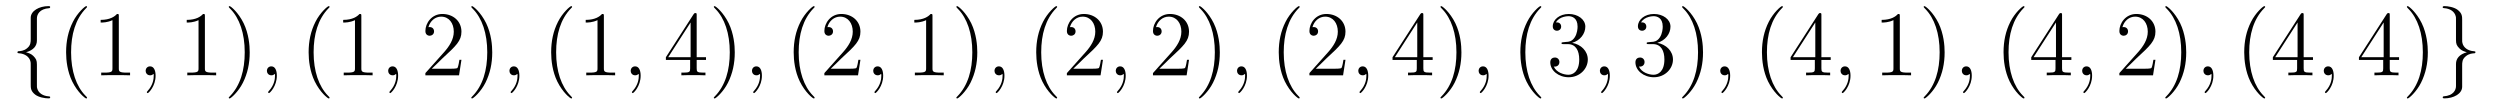 <?xml version='1.0' encoding='UTF-8'?>
<!-- This file was generated by dvisvgm 2.8.1 -->
<svg version='1.1' xmlns='http://www.w3.org/2000/svg' xmlns:xlink='http://www.w3.org/1999/xlink' width='324pt' height='14pt' viewBox='0 -14 324 14'>
<g id='page1'>
<g transform='matrix(1 0 0 -1 -127 650)'>
<path d='M131.783 661.616C131.783 662.094 132.094 662.859 133.397 662.943C133.457 662.954 133.504 663.002 133.504 663.074C133.504 663.206 133.409 663.206 133.277 663.206C132.082 663.206 130.994 662.596 130.982 661.711V658.986C130.982 658.52 130.982 658.137 130.504 657.742C130.086 657.396 129.631 657.372 129.368 657.36C129.308 657.348 129.261 657.3 129.261 657.228C129.261 657.109 129.333 657.109 129.452 657.097C130.241 657.049 130.815 656.619 130.946 656.033C130.982 655.902 130.982 655.878 130.982 655.447V653.08C130.982 652.578 130.982 652.196 131.556 651.742C132.022 651.383 132.811 651.252 133.277 651.252C133.409 651.252 133.504 651.252 133.504 651.383C133.504 651.502 133.433 651.502 133.313 651.514C132.56 651.562 131.974 651.945 131.819 652.554C131.783 652.662 131.783 652.686 131.783 653.116V655.627C131.783 656.177 131.688 656.38 131.305 656.762C131.054 657.013 130.707 657.133 130.373 657.228C131.353 657.503 131.783 658.053 131.783 658.747V661.616Z'/>
<path d='M138.281 651.335C138.281 651.371 138.281 651.395 138.078 651.598C136.883 652.806 136.213 654.778 136.213 657.217C136.213 659.536 136.775 661.532 138.162 662.943C138.281 663.05 138.281 663.074 138.281 663.11C138.281 663.182 138.221 663.206 138.174 663.206C138.018 663.206 137.038 662.345 136.452 661.173C135.843 659.966 135.568 658.687 135.568 657.217C135.568 656.152 135.735 654.73 136.356 653.451C137.062 652.017 138.042 651.239 138.174 651.239C138.221 651.239 138.281 651.263 138.281 651.335ZM142.399 661.902C142.399 662.178 142.399 662.189 142.16 662.189C141.873 661.867 141.275 661.424 140.044 661.424V661.078C140.319 661.078 140.916 661.078 141.574 661.388V655.16C141.574 654.73 141.538 654.587 140.486 654.587H140.116V654.24C140.438 654.264 141.598 654.264 141.992 654.264C142.387 654.264 143.534 654.264 143.857 654.24V654.587H143.487C142.435 654.587 142.399 654.73 142.399 655.16V661.902Z'/>
<path d='M147.165 654.192C147.165 654.886 146.938 655.4 146.447 655.4C146.065 655.4 145.874 655.089 145.874 654.826C145.874 654.563 146.053 654.24 146.459 654.24C146.615 654.24 146.746 654.288 146.854 654.395C146.878 654.419 146.89 654.419 146.902 654.419C146.925 654.419 146.925 654.252 146.925 654.192C146.925 653.798 146.854 653.021 146.16 652.244C146.029 652.1 146.029 652.076 146.029 652.053C146.029 651.993 146.089 651.933 146.149 651.933C146.244 651.933 147.165 652.818 147.165 654.192Z'/>
<path d='M153.555 661.902C153.555 662.178 153.555 662.189 153.316 662.189C153.029 661.867 152.431 661.424 151.2 661.424V661.078C151.475 661.078 152.072 661.078 152.73 661.388V655.16C152.73 654.73 152.694 654.587 151.642 654.587H151.272V654.24C151.594 654.264 152.754 654.264 153.148 654.264C153.543 654.264 154.69 654.264 155.013 654.24V654.587H154.643C153.591 654.587 153.555 654.73 153.555 655.16V661.902ZM159.363 657.217C159.363 658.125 159.243 659.607 158.574 660.994C157.869 662.428 156.888 663.206 156.757 663.206C156.709 663.206 156.649 663.182 156.649 663.11C156.649 663.074 156.649 663.05 156.852 662.847C158.048 661.64 158.717 659.667 158.717 657.228C158.717 654.909 158.156 652.913 156.769 651.502C156.649 651.395 156.649 651.371 156.649 651.335C156.649 651.263 156.709 651.239 156.757 651.239C156.912 651.239 157.892 652.1 158.478 653.272C159.088 654.491 159.363 655.782 159.363 657.217Z'/>
<path d='M162.88 654.192C162.88 654.886 162.653 655.4 162.163 655.4C161.781 655.4 161.589 655.089 161.589 654.826C161.589 654.563 161.769 654.24 162.175 654.24C162.331 654.24 162.462 654.288 162.57 654.395C162.593 654.419 162.606 654.419 162.618 654.419C162.641 654.419 162.641 654.252 162.641 654.192C162.641 653.798 162.57 653.021 161.876 652.244C161.745 652.1 161.745 652.076 161.745 652.053C161.745 651.993 161.805 651.933 161.864 651.933C161.96 651.933 162.88 652.818 162.88 654.192Z'/>
<path d='M169.713 651.335C169.713 651.371 169.713 651.395 169.509 651.598C168.314 652.806 167.645 654.778 167.645 657.217C167.645 659.536 168.206 661.532 169.593 662.943C169.713 663.05 169.713 663.074 169.713 663.11C169.713 663.182 169.653 663.206 169.605 663.206C169.45 663.206 168.47 662.345 167.884 661.173C167.274 659.966 166.999 658.687 166.999 657.217C166.999 656.152 167.166 654.73 167.788 653.451C168.493 652.017 169.474 651.239 169.605 651.239C169.653 651.239 169.713 651.263 169.713 651.335ZM173.83 661.902C173.83 662.178 173.83 662.189 173.591 662.189C173.304 661.867 172.707 661.424 171.475 661.424V661.078C171.75 661.078 172.348 661.078 173.005 661.388V655.16C173.005 654.73 172.97 654.587 171.918 654.587H171.547V654.24C171.87 654.264 173.029 654.264 173.424 654.264C173.819 654.264 174.966 654.264 175.289 654.24V654.587H174.918C173.866 654.587 173.83 654.73 173.83 655.16V661.902Z'/>
<path d='M178.596 654.192C178.596 654.886 178.369 655.4 177.879 655.4C177.496 655.4 177.305 655.089 177.305 654.826C177.305 654.563 177.485 654.24 177.891 654.24C178.046 654.24 178.178 654.288 178.285 654.395C178.309 654.419 178.321 654.419 178.333 654.419C178.357 654.419 178.357 654.252 178.357 654.192C178.357 653.798 178.285 653.021 177.592 652.244C177.46 652.1 177.46 652.076 177.46 652.053C177.46 651.993 177.52 651.933 177.58 651.933C177.676 651.933 178.596 652.818 178.596 654.192Z'/>
<path d='M186.803 656.248H186.54C186.504 656.045 186.409 655.387 186.289 655.196C186.206 655.089 185.524 655.089 185.166 655.089H182.954C183.277 655.364 184.006 656.129 184.317 656.416C186.134 658.089 186.803 658.711 186.803 659.894C186.803 661.269 185.715 662.189 184.329 662.189S182.129 661.006 182.129 659.978C182.129 659.368 182.655 659.368 182.691 659.368C182.942 659.368 183.253 659.547 183.253 659.93C183.253 660.265 183.026 660.492 182.691 660.492C182.583 660.492 182.56 660.492 182.524 660.48C182.751 661.293 183.396 661.843 184.173 661.843C185.189 661.843 185.811 660.994 185.811 659.894C185.811 658.878 185.225 657.993 184.544 657.228L182.129 654.527V654.24H186.492L186.803 656.248ZM190.794 657.217C190.794 658.125 190.675 659.607 190.006 660.994C189.3 662.428 188.32 663.206 188.188 663.206C188.141 663.206 188.081 663.182 188.081 663.11C188.081 663.074 188.081 663.05 188.284 662.847C189.48 661.64 190.149 659.667 190.149 657.228C190.149 654.909 189.587 652.913 188.2 651.502C188.081 651.395 188.081 651.371 188.081 651.335C188.081 651.263 188.141 651.239 188.188 651.239C188.344 651.239 189.324 652.1 189.91 653.272C190.52 654.491 190.794 655.782 190.794 657.217Z'/>
<path d='M194.312 654.192C194.312 654.886 194.086 655.4 193.595 655.4C193.212 655.4 193.021 655.089 193.021 654.826C193.021 654.563 193.2 654.24 193.607 654.24C193.762 654.24 193.894 654.288 194.002 654.395C194.026 654.419 194.038 654.419 194.05 654.419C194.072 654.419 194.072 654.252 194.072 654.192C194.072 653.798 194.002 653.021 193.308 652.244C193.176 652.1 193.176 652.076 193.176 652.053C193.176 651.993 193.236 651.933 193.296 651.933C193.392 651.933 194.312 652.818 194.312 654.192Z'/>
<path d='M201.144 651.335C201.144 651.371 201.144 651.395 200.941 651.598C199.746 652.806 199.076 654.778 199.076 657.217C199.076 659.536 199.638 661.532 201.025 662.943C201.144 663.05 201.144 663.074 201.144 663.11C201.144 663.182 201.084 663.206 201.037 663.206C200.881 663.206 199.901 662.345 199.315 661.173C198.706 659.966 198.431 658.687 198.431 657.217C198.431 656.152 198.598 654.73 199.219 653.451C199.925 652.017 200.905 651.239 201.037 651.239C201.084 651.239 201.144 651.263 201.144 651.335ZM205.262 661.902C205.262 662.178 205.262 662.189 205.022 662.189C204.736 661.867 204.138 661.424 202.907 661.424V661.078C203.182 661.078 203.779 661.078 204.437 661.388V655.16C204.437 654.73 204.401 654.587 203.35 654.587H202.979V654.24C203.302 654.264 204.461 654.264 204.856 654.264S206.398 654.264 206.72 654.24V654.587H206.35C205.298 654.587 205.262 654.73 205.262 655.16V661.902Z'/>
<path d='M210.028 654.192C210.028 654.886 209.801 655.4 209.31 655.4C208.928 655.4 208.736 655.089 208.736 654.826C208.736 654.563 208.916 654.24 209.322 654.24C209.478 654.24 209.609 654.288 209.717 654.395C209.741 654.419 209.753 654.419 209.765 654.419C209.789 654.419 209.789 654.252 209.789 654.192C209.789 653.798 209.717 653.021 209.023 652.244C208.892 652.1 208.892 652.076 208.892 652.053C208.892 651.993 208.952 651.933 209.011 651.933C209.107 651.933 210.028 652.818 210.028 654.192Z'/>
<path d='M217.29 662.022C217.29 662.249 217.29 662.309 217.123 662.309C217.027 662.309 216.991 662.309 216.896 662.166L213.298 656.583V656.236H216.442V655.148C216.442 654.706 216.418 654.587 215.545 654.587H215.306V654.24C215.581 654.264 216.526 654.264 216.86 654.264S218.152 654.264 218.426 654.24V654.587H218.186C217.326 654.587 217.29 654.706 217.29 655.148V656.236H218.498V656.583H217.29V662.022ZM216.502 661.09V656.583H213.596L216.502 661.09ZM222.226 657.217C222.226 658.125 222.107 659.607 221.437 660.994C220.732 662.428 219.751 663.206 219.62 663.206C219.572 663.206 219.512 663.182 219.512 663.11C219.512 663.074 219.512 663.05 219.715 662.847C220.912 661.64 221.58 659.667 221.58 657.228C221.58 654.909 221.018 652.913 219.632 651.502C219.512 651.395 219.512 651.371 219.512 651.335C219.512 651.263 219.572 651.239 219.62 651.239C219.775 651.239 220.756 652.1 221.341 653.272C221.951 654.491 222.226 655.782 222.226 657.217Z'/>
<path d='M225.744 654.192C225.744 654.886 225.516 655.4 225.026 655.4C224.644 655.4 224.453 655.089 224.453 654.826C224.453 654.563 224.632 654.24 225.038 654.24C225.193 654.24 225.325 654.288 225.433 654.395C225.456 654.419 225.469 654.419 225.481 654.419C225.504 654.419 225.504 654.252 225.504 654.192C225.504 653.798 225.433 653.021 224.74 652.244C224.608 652.1 224.608 652.076 224.608 652.053C224.608 651.993 224.668 651.933 224.728 651.933C224.824 651.933 225.744 652.818 225.744 654.192Z'/>
<path d='M232.576 651.335C232.576 651.371 232.576 651.395 232.373 651.598C231.178 652.806 230.508 654.778 230.508 657.217C230.508 659.536 231.07 661.532 232.457 662.943C232.576 663.05 232.576 663.074 232.576 663.11C232.576 663.182 232.516 663.206 232.469 663.206C232.313 663.206 231.332 662.345 230.747 661.173C230.137 659.966 229.862 658.687 229.862 657.217C229.862 656.152 230.029 654.73 230.651 653.451C231.356 652.017 232.337 651.239 232.469 651.239C232.516 651.239 232.576 651.263 232.576 651.335ZM238.511 656.248H238.248C238.212 656.045 238.116 655.387 237.996 655.196C237.913 655.089 237.232 655.089 236.873 655.089H234.661C234.984 655.364 235.714 656.129 236.024 656.416C237.841 658.089 238.511 658.711 238.511 659.894C238.511 661.269 237.422 662.189 236.036 662.189C234.649 662.189 233.837 661.006 233.837 659.978C233.837 659.368 234.362 659.368 234.398 659.368C234.649 659.368 234.96 659.547 234.96 659.93C234.96 660.265 234.733 660.492 234.398 660.492C234.29 660.492 234.266 660.492 234.232 660.48C234.458 661.293 235.104 661.843 235.88 661.843C236.897 661.843 237.518 660.994 237.518 659.894C237.518 658.878 236.933 657.993 236.251 657.228L233.837 654.527V654.24H238.2L238.511 656.248Z'/>
<path d='M241.459 654.192C241.459 654.886 241.232 655.4 240.742 655.4C240.36 655.4 240.168 655.089 240.168 654.826C240.168 654.563 240.348 654.24 240.754 654.24C240.91 654.24 241.04 654.288 241.148 654.395C241.172 654.419 241.184 654.419 241.196 654.419C241.22 654.419 241.22 654.252 241.22 654.192C241.22 653.798 241.148 653.021 240.455 652.244C240.324 652.1 240.324 652.076 240.324 652.053C240.324 651.993 240.384 651.933 240.443 651.933C240.539 651.933 241.459 652.818 241.459 654.192Z'/>
<path d='M247.849 661.902C247.849 662.178 247.849 662.189 247.61 662.189C247.324 661.867 246.726 661.424 245.495 661.424V661.078C245.77 661.078 246.367 661.078 247.025 661.388V655.16C247.025 654.73 246.989 654.587 245.936 654.587H245.567V654.24C245.888 654.264 247.049 654.264 247.442 654.264C247.837 654.264 248.986 654.264 249.308 654.24V654.587H248.938C247.885 654.587 247.849 654.73 247.849 655.16V661.902ZM253.657 657.217C253.657 658.125 253.538 659.607 252.869 660.994C252.163 662.428 251.183 663.206 251.052 663.206C251.004 663.206 250.944 663.182 250.944 663.11C250.944 663.074 250.944 663.05 251.147 662.847C252.343 661.64 253.012 659.667 253.012 657.228C253.012 654.909 252.45 652.913 251.063 651.502C250.944 651.395 250.944 651.371 250.944 651.335C250.944 651.263 251.004 651.239 251.052 651.239C251.207 651.239 252.187 652.1 252.773 653.272C253.382 654.491 253.657 655.782 253.657 657.217Z'/>
<path d='M257.176 654.192C257.176 654.886 256.948 655.4 256.458 655.4C256.075 655.4 255.884 655.089 255.884 654.826C255.884 654.563 256.063 654.24 256.47 654.24C256.625 654.24 256.757 654.288 256.865 654.395C256.888 654.419 256.901 654.419 256.912 654.419C256.936 654.419 256.936 654.252 256.936 654.192C256.936 653.798 256.865 653.021 256.171 652.244C256.039 652.1 256.039 652.076 256.039 652.053C256.039 651.993 256.099 651.933 256.159 651.933C256.255 651.933 257.176 652.818 257.176 654.192Z'/>
<path d='M264.007 651.335C264.007 651.371 264.007 651.395 263.804 651.598C262.609 652.806 261.94 654.778 261.94 657.217C261.94 659.536 262.501 661.532 263.888 662.943C264.007 663.05 264.007 663.074 264.007 663.11C264.007 663.182 263.947 663.206 263.9 663.206C263.744 663.206 262.764 662.345 262.178 661.173C261.569 659.966 261.294 658.687 261.294 657.217C261.294 656.152 261.461 654.73 262.082 653.451C262.788 652.017 263.768 651.239 263.9 651.239C263.947 651.239 264.007 651.263 264.007 651.335ZM269.942 656.248H269.68C269.644 656.045 269.548 655.387 269.428 655.196C269.345 655.089 268.663 655.089 268.304 655.089H266.093C266.416 655.364 267.145 656.129 267.456 656.416C269.273 658.089 269.942 658.711 269.942 659.894C269.942 661.269 268.854 662.189 267.468 662.189C266.081 662.189 265.268 661.006 265.268 659.978C265.268 659.368 265.794 659.368 265.83 659.368C266.081 659.368 266.392 659.547 266.392 659.93C266.392 660.265 266.165 660.492 265.83 660.492C265.722 660.492 265.698 660.492 265.662 660.48C265.89 661.293 266.536 661.843 267.312 661.843C268.328 661.843 268.95 660.994 268.95 659.894C268.95 658.878 268.364 657.993 267.683 657.228L265.268 654.527V654.24H269.632L269.942 656.248Z'/>
<path d='M272.891 654.192C272.891 654.886 272.664 655.4 272.173 655.4C271.792 655.4 271.6 655.089 271.6 654.826C271.6 654.563 271.78 654.24 272.185 654.24C272.341 654.24 272.472 654.288 272.58 654.395C272.604 654.419 272.616 654.419 272.628 654.419C272.652 654.419 272.652 654.252 272.652 654.192C272.652 653.798 272.58 653.021 271.886 652.244C271.756 652.1 271.756 652.076 271.756 652.053C271.756 651.993 271.816 651.933 271.874 651.933C271.97 651.933 272.891 652.818 272.891 654.192Z'/>
<path d='M281.098 656.248H280.835C280.799 656.045 280.704 655.387 280.584 655.196C280.5 655.089 279.818 655.089 279.461 655.089H277.249C277.572 655.364 278.3 656.129 278.611 656.416C280.428 658.089 281.098 658.711 281.098 659.894C281.098 661.269 280.01 662.189 278.623 662.189C277.237 662.189 276.424 661.006 276.424 659.978C276.424 659.368 276.95 659.368 276.985 659.368C277.237 659.368 277.548 659.547 277.548 659.93C277.548 660.265 277.32 660.492 276.985 660.492C276.878 660.492 276.854 660.492 276.818 660.48C277.045 661.293 277.691 661.843 278.468 661.843C279.484 661.843 280.105 660.994 280.105 659.894C280.105 658.878 279.52 657.993 278.839 657.228L276.424 654.527V654.24H280.787L281.098 656.248ZM285.089 657.217C285.089 658.125 284.97 659.607 284.3 660.994C283.595 662.428 282.614 663.206 282.484 663.206C282.436 663.206 282.376 663.182 282.376 663.11C282.376 663.074 282.376 663.05 282.578 662.847C283.775 661.64 284.443 659.667 284.443 657.228C284.443 654.909 283.882 652.913 282.494 651.502C282.376 651.395 282.376 651.371 282.376 651.335C282.376 651.263 282.436 651.239 282.484 651.239C282.638 651.239 283.619 652.1 284.204 653.272C284.814 654.491 285.089 655.782 285.089 657.217Z'/>
<path d='M288.606 654.192C288.606 654.886 288.379 655.4 287.89 655.4C287.507 655.4 287.316 655.089 287.316 654.826C287.316 654.563 287.495 654.24 287.902 654.24C288.056 654.24 288.188 654.288 288.296 654.395C288.319 654.419 288.332 654.419 288.343 654.419C288.367 654.419 288.367 654.252 288.367 654.192C288.367 653.798 288.296 653.021 287.603 652.244C287.471 652.1 287.471 652.076 287.471 652.053C287.471 651.993 287.531 651.933 287.591 651.933C287.687 651.933 288.606 652.818 288.606 654.192Z'/>
<path d='M295.439 651.335C295.439 651.371 295.439 651.395 295.236 651.598C294.041 652.806 293.371 654.778 293.371 657.217C293.371 659.536 293.933 661.532 295.32 662.943C295.439 663.05 295.439 663.074 295.439 663.11C295.439 663.182 295.379 663.206 295.332 663.206C295.176 663.206 294.196 662.345 293.61 661.173C293 659.966 292.726 658.687 292.726 657.217C292.726 656.152 292.892 654.73 293.514 653.451C294.22 652.017 295.2 651.239 295.332 651.239C295.379 651.239 295.439 651.263 295.439 651.335ZM301.374 656.248H301.111C301.075 656.045 300.979 655.387 300.859 655.196C300.776 655.089 300.095 655.089 299.736 655.089H297.524C297.847 655.364 298.577 656.129 298.888 656.416C300.704 658.089 301.374 658.711 301.374 659.894C301.374 661.269 300.286 662.189 298.9 662.189C297.512 662.189 296.7 661.006 296.7 659.978C296.7 659.368 297.226 659.368 297.262 659.368C297.512 659.368 297.823 659.547 297.823 659.93C297.823 660.265 297.596 660.492 297.262 660.492C297.154 660.492 297.13 660.492 297.094 660.48C297.322 661.293 297.967 661.843 298.744 661.843C299.76 661.843 300.382 660.994 300.382 659.894C300.382 658.878 299.796 657.993 299.114 657.228L296.7 654.527V654.24H301.063L301.374 656.248Z'/>
<path d='M304.322 654.192C304.322 654.886 304.096 655.4 303.605 655.4C303.223 655.4 303.031 655.089 303.031 654.826C303.031 654.563 303.211 654.24 303.617 654.24C303.773 654.24 303.904 654.288 304.012 654.395C304.036 654.419 304.048 654.419 304.06 654.419C304.084 654.419 304.084 654.252 304.084 654.192C304.084 653.798 304.012 653.021 303.318 652.244C303.187 652.1 303.187 652.076 303.187 652.053C303.187 651.993 303.247 651.933 303.306 651.933C303.402 651.933 304.322 652.818 304.322 654.192Z'/>
<path d='M311.465 662.022C311.465 662.249 311.465 662.309 311.298 662.309C311.202 662.309 311.166 662.309 311.071 662.166L307.472 656.583V656.236H310.616V655.148C310.616 654.706 310.592 654.587 309.72 654.587H309.481V654.24C309.756 654.264 310.7 654.264 311.035 654.264C311.369 654.264 312.326 654.264 312.601 654.24V654.587H312.361C311.501 654.587 311.465 654.706 311.465 655.148V656.236H312.672V656.583H311.465V662.022ZM310.676 661.09V656.583H307.771L310.676 661.09ZM316.4 657.217C316.4 658.125 316.282 659.607 315.612 660.994C314.906 662.428 313.926 663.206 313.795 663.206C313.747 663.206 313.687 663.182 313.687 663.11C313.687 663.074 313.687 663.05 313.89 662.847C315.086 661.64 315.755 659.667 315.755 657.228C315.755 654.909 315.193 652.913 313.806 651.502C313.687 651.395 313.687 651.371 313.687 651.335C313.687 651.263 313.747 651.239 313.795 651.239C313.95 651.239 314.93 652.1 315.516 653.272C316.126 654.491 316.4 655.782 316.4 657.217Z'/>
<path d='M319.918 654.192C319.918 654.886 319.691 655.4 319.201 655.4C318.818 655.4 318.628 655.089 318.628 654.826C318.628 654.563 318.806 654.24 319.213 654.24C319.368 654.24 319.5 654.288 319.608 654.395C319.631 654.419 319.644 654.419 319.655 654.419C319.679 654.419 319.679 654.252 319.679 654.192C319.679 653.798 319.608 653.021 318.914 652.244C318.782 652.1 318.782 652.076 318.782 652.053C318.782 651.993 318.842 651.933 318.902 651.933C318.998 651.933 319.918 652.818 319.918 654.192Z'/>
<path d='M326.75 651.335C326.75 651.371 326.75 651.395 326.548 651.598C325.352 652.806 324.683 654.778 324.683 657.217C324.683 659.536 325.244 661.532 326.632 662.943C326.75 663.05 326.75 663.074 326.75 663.11C326.75 663.182 326.69 663.206 326.642 663.206C326.488 663.206 325.507 662.345 324.922 661.173C324.312 659.966 324.037 658.687 324.037 657.217C324.037 656.152 324.204 654.73 324.826 653.451C325.531 652.017 326.512 651.239 326.642 651.239C326.69 651.239 326.75 651.263 326.75 651.335ZM329.626 658.532C329.422 658.52 329.374 658.507 329.374 658.4C329.374 658.281 329.434 658.281 329.648 658.281H330.199C331.214 658.281 331.669 657.444 331.669 656.296C331.669 654.73 330.857 654.312 330.27 654.312C329.696 654.312 328.716 654.587 328.369 655.376C328.752 655.316 329.099 655.531 329.099 655.961C329.099 656.308 328.848 656.547 328.513 656.547C328.226 656.547 327.916 656.38 327.916 655.926C327.916 654.862 328.98 653.989 330.306 653.989C331.729 653.989 332.78 655.077 332.78 656.284C332.78 657.384 331.896 658.245 330.749 658.448C331.788 658.747 332.459 659.619 332.459 660.552C332.459 661.496 331.478 662.189 330.318 662.189C329.123 662.189 328.238 661.46 328.238 660.588C328.238 660.109 328.609 660.014 328.788 660.014C329.039 660.014 329.326 660.193 329.326 660.552C329.326 660.934 329.039 661.102 328.776 661.102C328.704 661.102 328.681 661.102 328.645 661.09C329.099 661.902 330.222 661.902 330.282 661.902C330.677 661.902 331.454 661.723 331.454 660.552C331.454 660.325 331.418 659.655 331.072 659.141C330.713 658.615 330.306 658.579 329.983 658.567L329.626 658.532Z'/>
<path d='M335.634 654.192C335.634 654.886 335.407 655.4 334.916 655.4C334.535 655.4 334.343 655.089 334.343 654.826C334.343 654.563 334.523 654.24 334.928 654.24C335.084 654.24 335.215 654.288 335.323 654.395C335.347 654.419 335.359 654.419 335.371 654.419C335.395 654.419 335.395 654.252 335.395 654.192C335.395 653.798 335.323 653.021 334.63 652.244C334.499 652.1 334.499 652.076 334.499 652.053C334.499 651.993 334.559 651.933 334.618 651.933C334.714 651.933 335.634 652.818 335.634 654.192Z'/>
<path d='M340.661 658.532C340.458 658.52 340.41 658.507 340.41 658.4C340.41 658.281 340.47 658.281 340.685 658.281H341.234C342.251 658.281 342.706 657.444 342.706 656.296C342.706 654.73 341.892 654.312 341.306 654.312C340.733 654.312 339.752 654.587 339.406 655.376C339.788 655.316 340.135 655.531 340.135 655.961C340.135 656.308 339.883 656.547 339.55 656.547C339.262 656.547 338.951 656.38 338.951 655.926C338.951 654.862 340.015 653.989 341.342 653.989C342.764 653.989 343.817 655.077 343.817 656.284C343.817 657.384 342.932 658.245 341.784 658.448C342.824 658.747 343.494 659.619 343.494 660.552C343.494 661.496 342.514 662.189 341.354 662.189C340.159 662.189 339.274 661.46 339.274 660.588C339.274 660.109 339.644 660.014 339.824 660.014C340.075 660.014 340.362 660.193 340.362 660.552C340.362 660.934 340.075 661.102 339.812 661.102C339.74 661.102 339.716 661.102 339.68 661.09C340.135 661.902 341.258 661.902 341.318 661.902C341.713 661.902 342.49 661.723 342.49 660.552C342.49 660.325 342.454 659.655 342.107 659.141C341.749 658.615 341.342 658.579 341.02 658.567L340.661 658.532ZM347.712 657.217C347.712 658.125 347.593 659.607 346.924 660.994C346.218 662.428 345.238 663.206 345.106 663.206C345.059 663.206 344.999 663.182 344.999 663.11C344.999 663.074 344.999 663.05 345.202 662.847C346.398 661.64 347.066 659.667 347.066 657.228C347.066 654.909 346.505 652.913 345.118 651.502C344.999 651.395 344.999 651.371 344.999 651.335C344.999 651.263 345.059 651.239 345.106 651.239C345.262 651.239 346.242 652.1 346.828 653.272C347.437 654.491 347.712 655.782 347.712 657.217Z'/>
<path d='M351.229 654.192C351.229 654.886 351.002 655.4 350.513 655.4C350.13 655.4 349.939 655.089 349.939 654.826C349.939 654.563 350.118 654.24 350.525 654.24C350.68 654.24 350.812 654.288 350.92 654.395C350.942 654.419 350.956 654.419 350.966 654.419C350.99 654.419 350.99 654.252 350.99 654.192C350.99 653.798 350.92 653.021 350.226 652.244C350.094 652.1 350.094 652.076 350.094 652.053C350.094 651.993 350.154 651.933 350.214 651.933C350.309 651.933 351.229 652.818 351.229 654.192Z'/>
<path d='M358.062 651.335C358.062 651.371 358.062 651.395 357.859 651.598C356.664 652.806 355.994 654.778 355.994 657.217C355.994 659.536 356.556 661.532 357.943 662.943C358.062 663.05 358.062 663.074 358.062 663.11C358.062 663.182 358.002 663.206 357.954 663.206C357.799 663.206 356.819 662.345 356.233 661.173C355.624 659.966 355.349 658.687 355.349 657.217C355.349 656.152 355.516 654.73 356.137 653.451C356.843 652.017 357.823 651.239 357.954 651.239C358.002 651.239 358.062 651.263 358.062 651.335ZM363.053 662.022C363.053 662.249 363.053 662.309 362.885 662.309C362.79 662.309 362.754 662.309 362.658 662.166L359.059 656.583V656.236H362.203V655.148C362.203 654.706 362.179 654.587 361.307 654.587H361.068V654.24C361.343 654.264 362.287 654.264 362.622 654.264S363.913 654.264 364.188 654.24V654.587H363.949C363.089 654.587 363.053 654.706 363.053 655.148V656.236H364.26V656.583H363.053V662.022ZM362.263 661.09V656.583H359.358L362.263 661.09Z'/>
<path d='M366.826 654.192C366.826 654.886 366.599 655.4 366.108 655.4C365.725 655.4 365.534 655.089 365.534 654.826C365.534 654.563 365.714 654.24 366.12 654.24C366.276 654.24 366.407 654.288 366.515 654.395C366.539 654.419 366.551 654.419 366.563 654.419C366.587 654.419 366.587 654.252 366.587 654.192C366.587 653.798 366.515 653.021 365.821 652.244C365.69 652.1 365.69 652.076 365.69 652.053C365.69 651.993 365.75 651.933 365.809 651.933C365.905 651.933 366.826 652.818 366.826 654.192Z'/>
<path d='M373.216 661.902C373.216 662.178 373.216 662.189 372.977 662.189C372.69 661.867 372.092 661.424 370.861 661.424V661.078C371.136 661.078 371.734 661.078 372.391 661.388V655.16C372.391 654.73 372.355 654.587 371.303 654.587H370.932V654.24C371.255 654.264 372.415 654.264 372.809 654.264C373.204 654.264 374.351 654.264 374.674 654.24V654.587H374.304C373.252 654.587 373.216 654.73 373.216 655.16V661.902ZM379.024 657.217C379.024 658.125 378.905 659.607 378.235 660.994C377.53 662.428 376.549 663.206 376.417 663.206C376.37 663.206 376.31 663.182 376.31 663.11C376.31 663.074 376.31 663.05 376.513 662.847C377.708 661.64 378.378 659.667 378.378 657.228C378.378 654.909 377.816 652.913 376.429 651.502C376.31 651.395 376.31 651.371 376.31 651.335C376.31 651.263 376.37 651.239 376.417 651.239C376.573 651.239 377.554 652.1 378.139 653.272C378.749 654.491 379.024 655.782 379.024 657.217Z'/>
<path d='M382.541 654.192C382.541 654.886 382.314 655.4 381.824 655.4C381.442 655.4 381.251 655.089 381.251 654.826C381.251 654.563 381.43 654.24 381.836 654.24C381.991 654.24 382.123 654.288 382.231 654.395C382.254 654.419 382.266 654.419 382.278 654.419C382.302 654.419 382.302 654.252 382.302 654.192C382.302 653.798 382.231 653.021 381.538 652.244C381.406 652.1 381.406 652.076 381.406 652.053C381.406 651.993 381.466 651.933 381.526 651.933C381.62 651.933 382.541 652.818 382.541 654.192Z'/>
<path d='M389.374 651.335C389.374 651.371 389.374 651.395 389.171 651.598C387.976 652.806 387.306 654.778 387.306 657.217C387.306 659.536 387.868 661.532 389.255 662.943C389.374 663.05 389.374 663.074 389.374 663.11C389.374 663.182 389.314 663.206 389.266 663.206C389.111 663.206 388.13 662.345 387.545 661.173C386.935 659.966 386.66 658.687 386.66 657.217C386.66 656.152 386.827 654.73 387.449 653.451C388.154 652.017 389.135 651.239 389.266 651.239C389.314 651.239 389.374 651.263 389.374 651.335Z'/>
<path d='M394.242 662.022C394.242 662.249 394.242 662.309 394.075 662.309C393.979 662.309 393.943 662.309 393.848 662.166L390.25 656.583V656.236H393.394V655.148C393.394 654.706 393.37 654.587 392.497 654.587H392.258V654.24C392.533 654.264 393.478 654.264 393.812 654.264S395.104 654.264 395.378 654.24V654.587H395.14C394.278 654.587 394.242 654.706 394.242 655.148V656.236H395.45V656.583H394.242V662.022ZM393.454 661.09V656.583H390.548L393.454 661.09Z'/>
<path d='M398.137 654.192C398.137 654.886 397.91 655.4 397.42 655.4C397.037 655.4 396.846 655.089 396.846 654.826C396.846 654.563 397.026 654.24 397.432 654.24C397.588 654.24 397.718 654.288 397.826 654.395C397.85 654.419 397.862 654.419 397.874 654.419C397.898 654.419 397.898 654.252 397.898 654.192C397.898 653.798 397.826 653.021 397.133 652.244C397.001 652.1 397.001 652.076 397.001 652.053C397.001 651.993 397.061 651.933 397.121 651.933C397.217 651.933 398.137 652.818 398.137 654.192Z'/>
<path d='M406.344 656.248H406.081C406.045 656.045 405.949 655.387 405.83 655.196C405.746 655.089 405.065 655.089 404.706 655.089H402.496C402.818 655.364 403.547 656.129 403.858 656.416C405.674 658.089 406.344 658.711 406.344 659.894C406.344 661.269 405.257 662.189 403.87 662.189C402.484 662.189 401.67 661.006 401.67 659.978C401.67 659.368 402.197 659.368 402.232 659.368C402.484 659.368 402.793 659.547 402.793 659.93C402.793 660.265 402.566 660.492 402.232 660.492C402.125 660.492 402.101 660.492 402.065 660.48C402.292 661.293 402.937 661.843 403.715 661.843C404.73 661.843 405.352 660.994 405.352 659.894C405.352 658.878 404.766 657.993 404.086 657.228L401.67 654.527V654.24H406.033L406.344 656.248ZM410.335 657.217C410.335 658.125 410.216 659.607 409.547 660.994C408.841 662.428 407.861 663.206 407.729 663.206C407.682 663.206 407.622 663.182 407.622 663.11C407.622 663.074 407.622 663.05 407.825 662.847C409.02 661.64 409.69 659.667 409.69 657.228C409.69 654.909 409.128 652.913 407.741 651.502C407.622 651.395 407.622 651.371 407.622 651.335C407.622 651.263 407.682 651.239 407.729 651.239C407.885 651.239 408.865 652.1 409.451 653.272C410.06 654.491 410.335 655.782 410.335 657.217Z'/>
<path d='M413.852 654.192C413.852 654.886 413.626 655.4 413.136 655.4C412.753 655.4 412.562 655.089 412.562 654.826C412.562 654.563 412.741 654.24 413.148 654.24C413.303 654.24 413.435 654.288 413.542 654.395C413.566 654.419 413.578 654.419 413.59 654.419C413.614 654.419 413.614 654.252 413.614 654.192C413.614 653.798 413.542 653.021 412.849 652.244C412.717 652.1 412.717 652.076 412.717 652.053C412.717 651.993 412.777 651.933 412.837 651.933C412.932 651.933 413.852 652.818 413.852 654.192Z'/>
<path d='M420.565 651.335C420.565 651.371 420.565 651.395 420.362 651.598C419.167 652.806 418.498 654.778 418.498 657.217C418.498 659.536 419.059 661.532 420.445 662.943C420.565 663.05 420.565 663.074 420.565 663.11C420.565 663.182 420.505 663.206 420.457 663.206C420.302 663.206 419.322 662.345 418.736 661.173C418.127 659.966 417.852 658.687 417.852 657.217C417.852 656.152 418.019 654.73 418.64 653.451C419.346 652.017 420.326 651.239 420.457 651.239C420.505 651.239 420.565 651.263 420.565 651.335ZM425.555 662.022C425.555 662.249 425.555 662.309 425.388 662.309C425.292 662.309 425.257 662.309 425.161 662.166L421.562 656.583V656.236H424.706V655.148C424.706 654.706 424.682 654.587 423.81 654.587H423.571V654.24C423.846 654.264 424.79 654.264 425.125 654.264S426.416 654.264 426.691 654.24V654.587H426.452C425.591 654.587 425.555 654.706 425.555 655.148V656.236H426.763V656.583H425.555V662.022ZM424.766 661.09V656.583H421.861L424.766 661.09Z'/>
<path d='M429.449 654.192C429.449 654.886 429.222 655.4 428.731 655.4C428.348 655.4 428.158 655.089 428.158 654.826C428.158 654.563 428.338 654.24 428.743 654.24C428.899 654.24 429.03 654.288 429.138 654.395C429.162 654.419 429.174 654.419 429.186 654.419C429.21 654.419 429.21 654.252 429.21 654.192C429.21 653.798 429.138 653.021 428.444 652.244C428.312 652.1 428.312 652.076 428.312 652.053C428.312 651.993 428.372 651.933 428.432 651.933C428.528 651.933 429.449 652.818 429.449 654.192Z'/>
<path d='M436.711 662.022C436.711 662.249 436.711 662.309 436.544 662.309C436.448 662.309 436.412 662.309 436.316 662.166L432.719 656.583V656.236H435.863V655.148C435.863 654.706 435.839 654.587 434.966 654.587H434.726V654.24C435.002 654.264 435.947 654.264 436.28 654.264C436.615 654.264 437.572 654.264 437.846 654.24V654.587H437.608C436.747 654.587 436.711 654.706 436.711 655.148V656.236H437.918V656.583H436.711V662.022ZM435.923 661.09V656.583H433.018L435.923 661.09ZM441.647 657.217C441.647 658.125 441.528 659.607 440.858 660.994C440.153 662.428 439.172 663.206 439.04 663.206C438.994 663.206 438.934 663.182 438.934 663.11C438.934 663.074 438.934 663.05 439.136 662.847C440.332 661.64 441.001 659.667 441.001 657.228C441.001 654.909 440.44 652.913 439.052 651.502C438.934 651.395 438.934 651.371 438.934 651.335C438.934 651.263 438.994 651.239 439.04 651.239C439.196 651.239 440.177 652.1 440.762 653.272C441.372 654.491 441.647 655.782 441.647 657.217Z'/>
<path d='M445.296 652.841C445.296 652.363 444.985 651.598 443.682 651.514C443.622 651.502 443.574 651.455 443.574 651.383C443.574 651.252 443.706 651.252 443.813 651.252C444.973 651.252 446.084 651.837 446.096 652.746V655.471C446.096 655.938 446.096 656.32 446.575 656.714C446.993 657.061 447.448 657.085 447.71 657.097C447.77 657.109 447.818 657.157 447.818 657.228C447.818 657.348 447.746 657.348 447.626 657.36C446.838 657.408 446.263 657.838 446.132 658.424C446.096 658.555 446.096 658.579 446.096 659.01V661.377C446.096 661.879 446.096 662.261 445.523 662.715C445.044 663.086 444.22 663.206 443.813 663.206C443.706 663.206 443.574 663.206 443.574 663.074C443.574 662.954 443.646 662.954 443.765 662.943C444.518 662.895 445.104 662.512 445.26 661.902C445.296 661.795 445.296 661.771 445.296 661.341V658.83C445.296 658.281 445.391 658.077 445.774 657.695C446.024 657.444 446.371 657.324 446.706 657.228C445.726 656.953 445.296 656.404 445.296 655.71V652.841Z'/>
</g>
</g>
</svg>